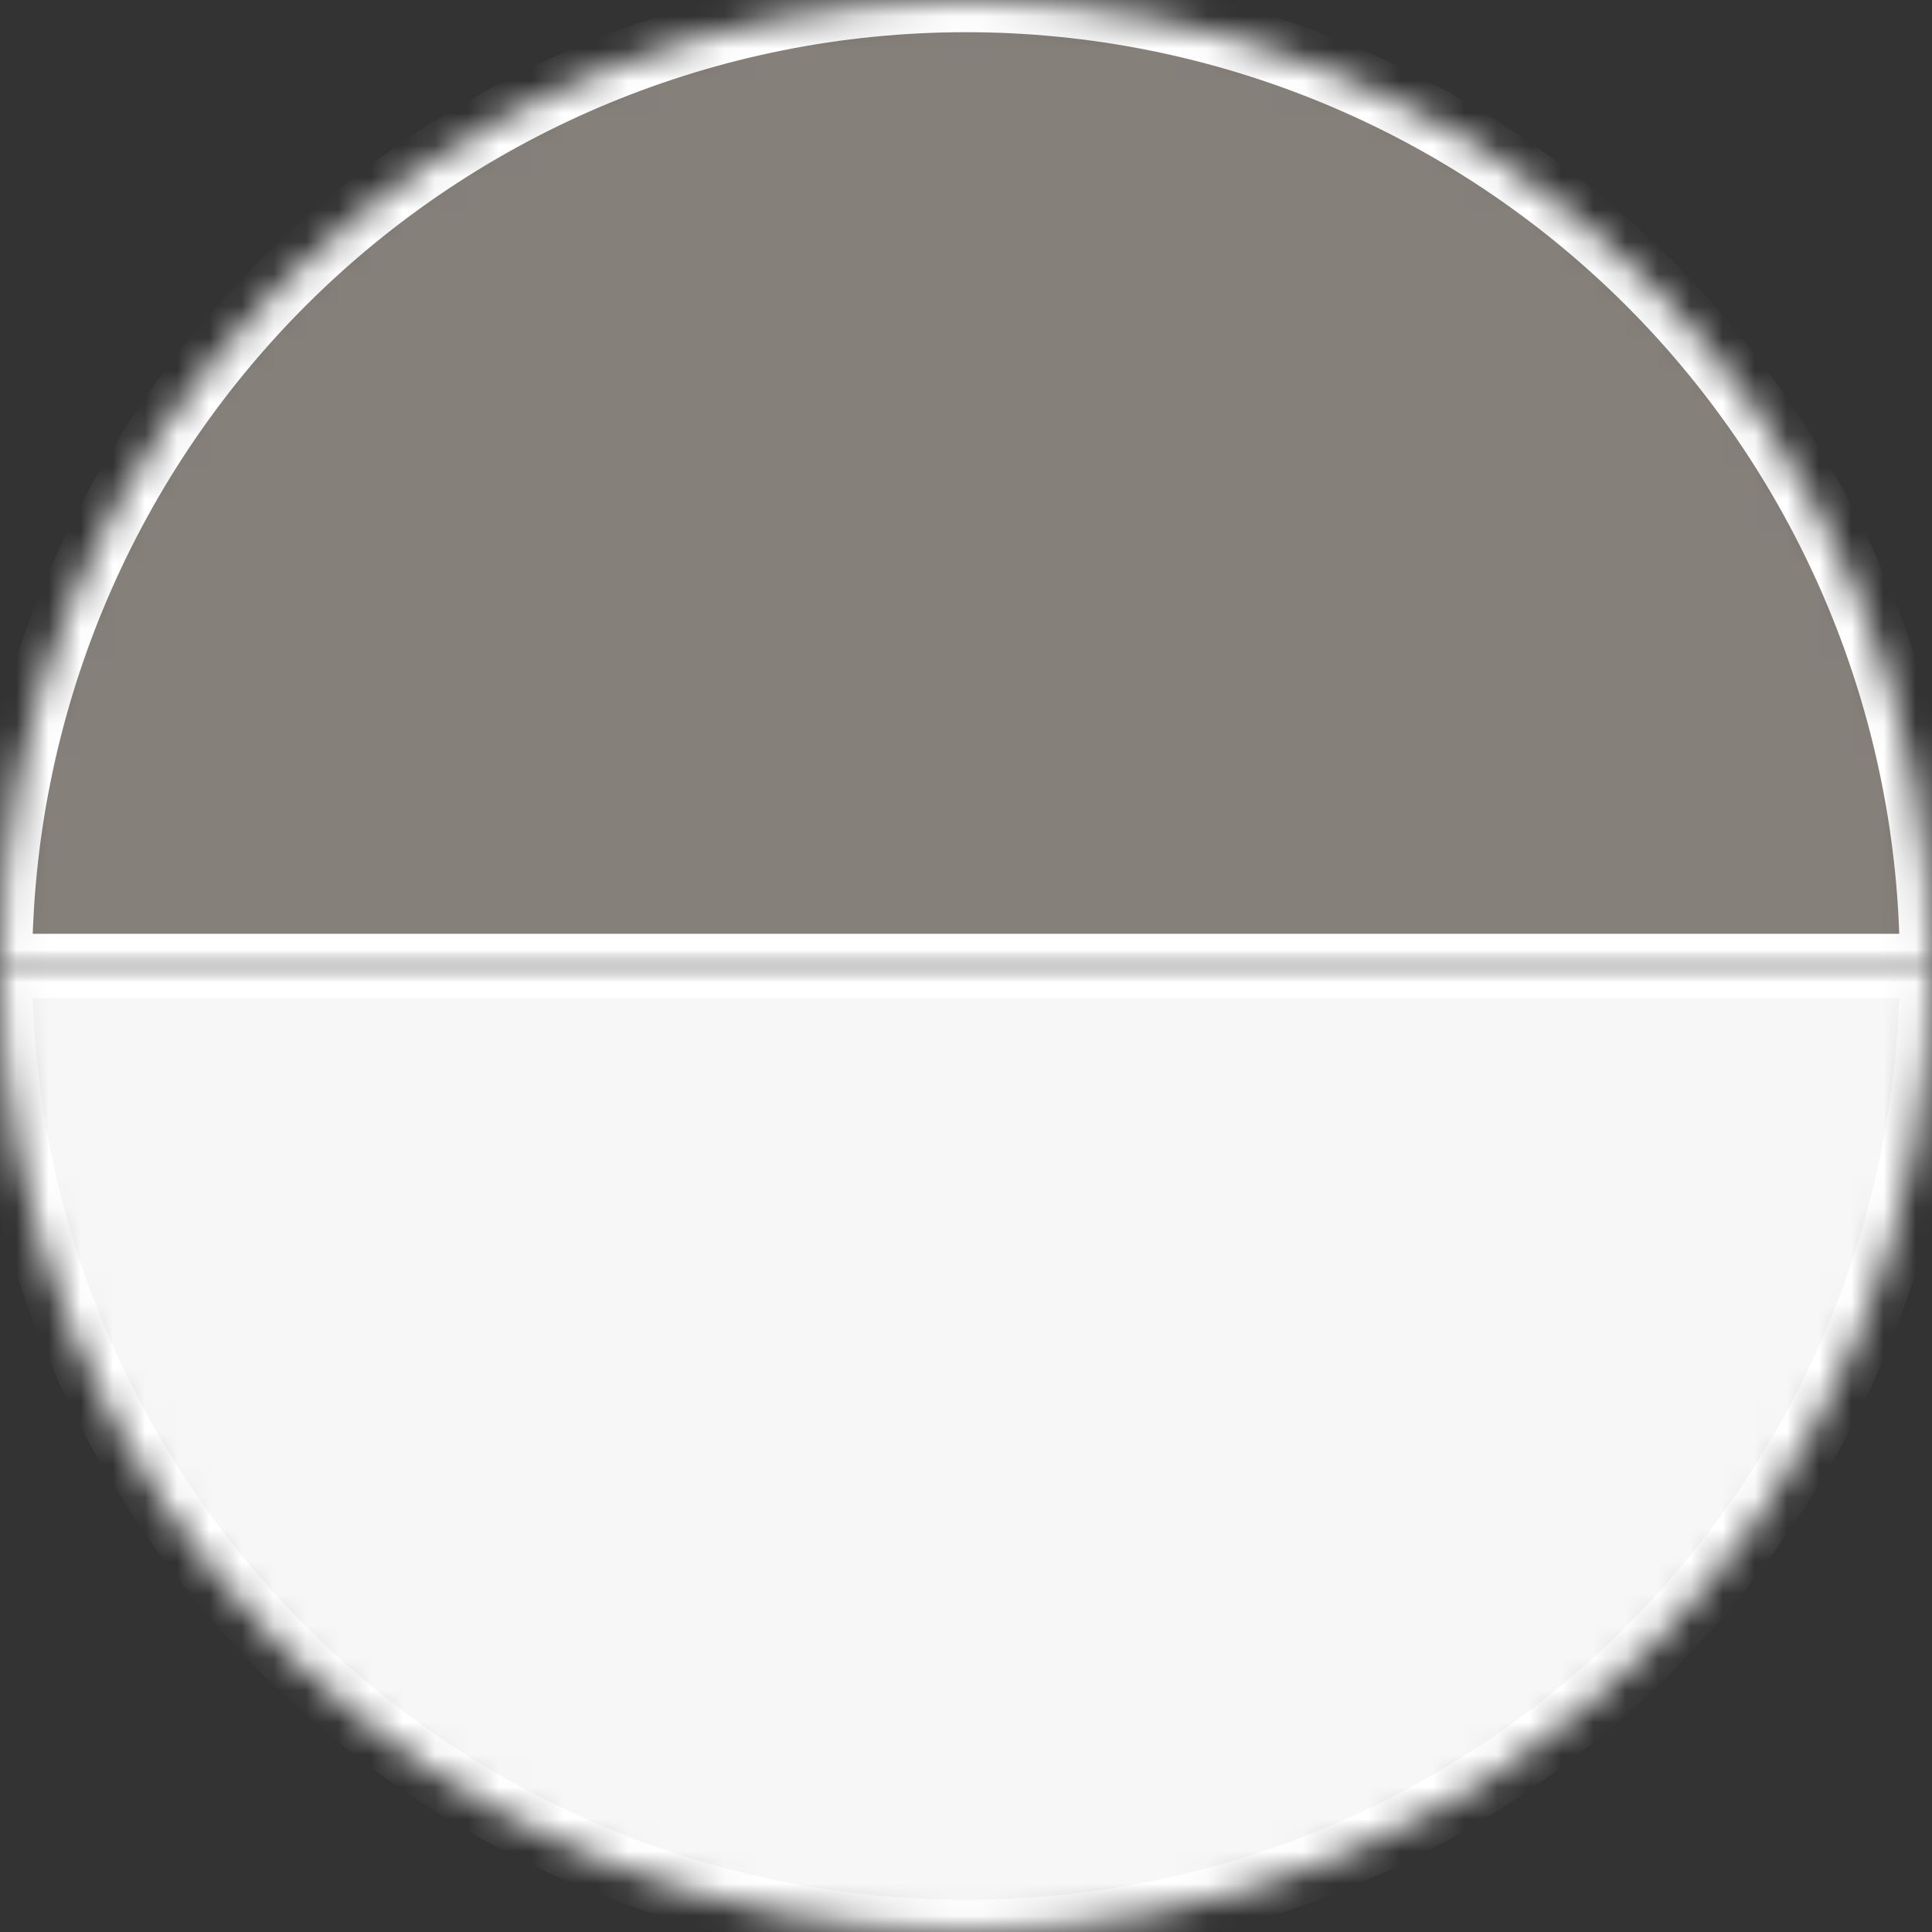 <svg xmlns="http://www.w3.org/2000/svg" width="60" height="60" viewBox="0 0 60 60" fill="none"><rect x="0" y="0" width="60" height="60" fill="#333333" stroke="none"/><mask id="path-1-inside-1_739_2756" fill="white"><path d="M60 30C60 22.044 56.839 14.413 51.213 8.787C45.587 3.161 37.956 6.00699e-07 30 0C22.044 -6.00699e-07 14.413 3.161 8.787 8.787C3.161 14.413 1.2014e-06 22.044 0 30L30 30H60Z"></path></mask><path d="M60 30C60 22.044 56.839 14.413 51.213 8.787C45.587 3.161 37.956 6.00699e-07 30 0C22.044 -6.00699e-07 14.413 3.161 8.787 8.787C3.161 14.413 1.2014e-06 22.044 0 30L30 30H60Z" fill="#86807B" stroke="white" stroke-width="2" mask="url(#path-1-inside-1_739_2756)"></path><mask id="path-2-inside-2_739_2756" fill="white"><path d="M60 30C60 33.94 59.224 37.841 57.716 41.48C56.209 45.12 53.999 48.427 51.213 51.213C48.427 53.999 45.12 56.209 41.48 57.716C37.841 59.224 33.94 60 30 60C26.06 60 22.159 59.224 18.52 57.716C14.88 56.209 11.573 53.999 8.787 51.213C6.001 48.427 3.791 45.12 2.284 41.48C0.776 37.841 -3.44416e-07 33.94 0 30L30 30H60Z"></path></mask><path d="M60 30C60 33.94 59.224 37.841 57.716 41.48C56.209 45.12 53.999 48.427 51.213 51.213C48.427 53.999 45.12 56.209 41.48 57.716C37.841 59.224 33.94 60 30 60C26.06 60 22.159 59.224 18.52 57.716C14.88 56.209 11.573 53.999 8.787 51.213C6.001 48.427 3.791 45.12 2.284 41.48C0.776 37.841 -3.44416e-07 33.94 0 30L30 30H60Z" fill="#F7F7F7" stroke="white" stroke-width="2" mask="url(#path-2-inside-2_739_2756)"></path></svg>